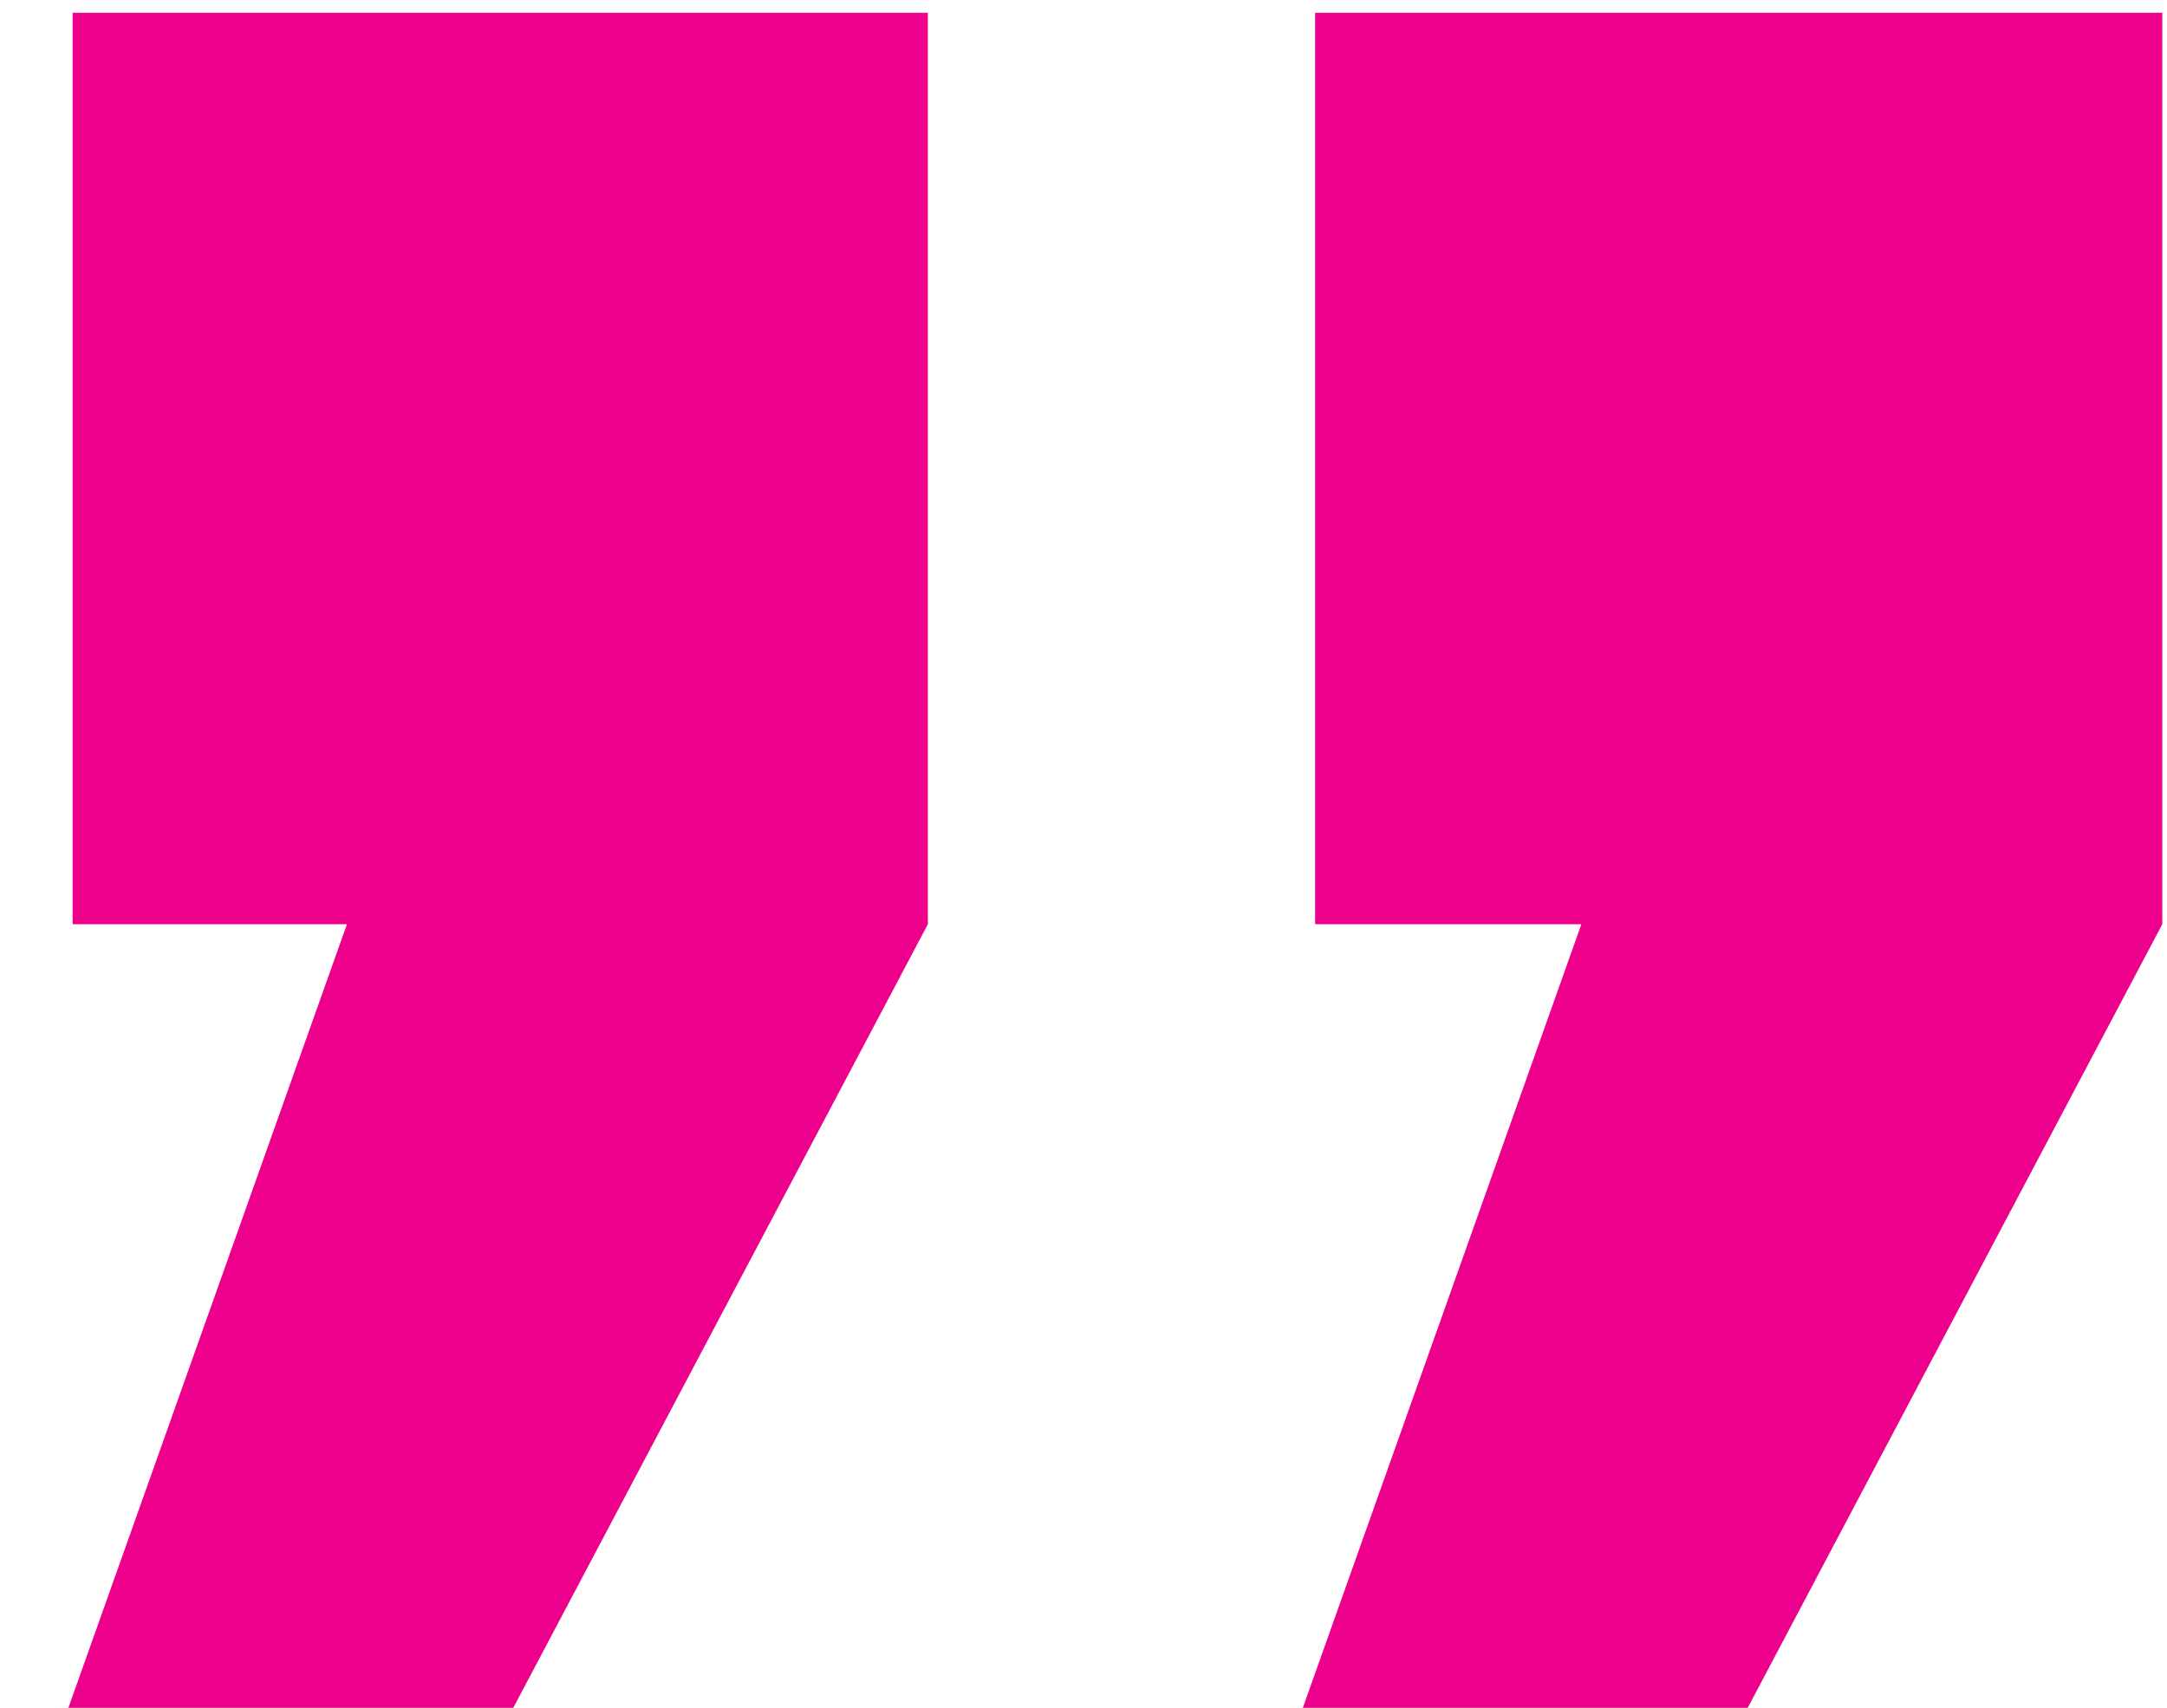 <svg width="137" height="108" viewBox="0 0 137 108" fill="none" xmlns="http://www.w3.org/2000/svg">
<path d="M83.144 0.807L83.144 58.446L99.976 58.446L78.043 120.166L104.057 120.166L136.702 58.446L136.702 0.807L83.144 0.807ZM4.591 0.807L4.591 58.446L21.934 58.446L0 120.166L26.014 120.166L58.66 58.446L58.66 0.807L4.591 0.807Z" fill="#EC008C"/>
</svg>
